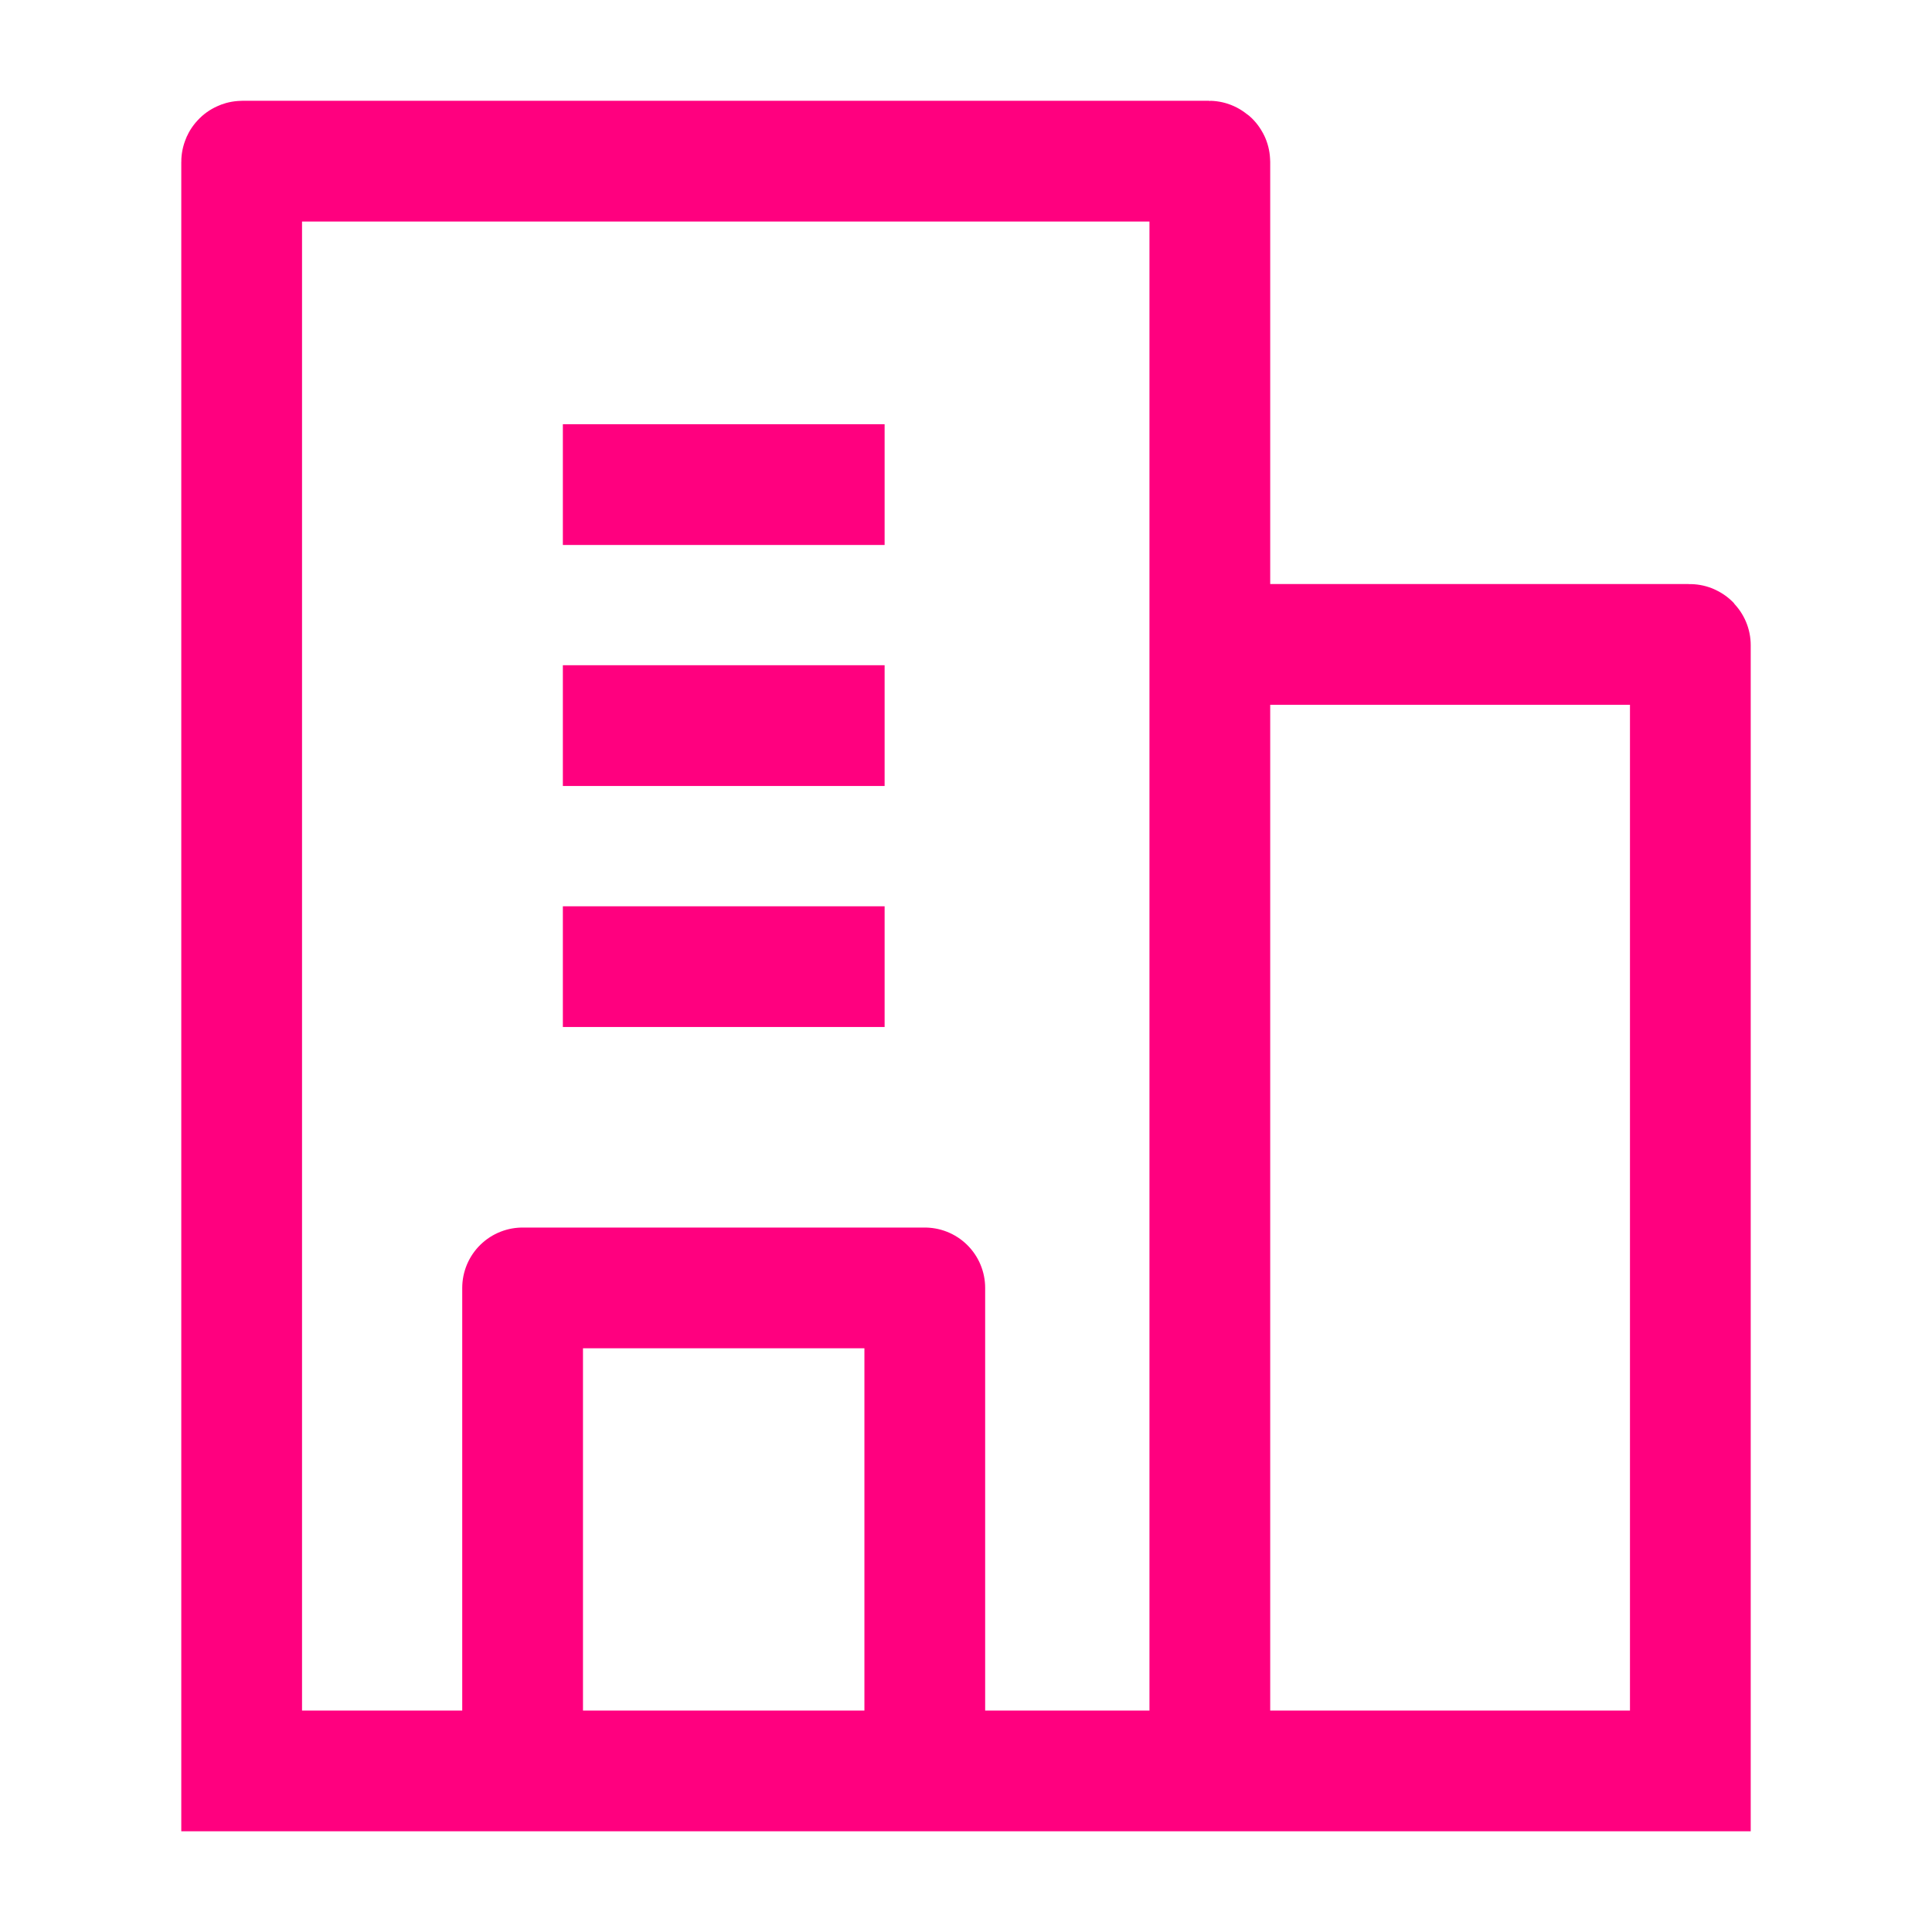 <?xml version="1.0" encoding="UTF-8"?> <svg xmlns="http://www.w3.org/2000/svg" viewBox="0 0 24 24" width="48" height="48" color="#ff007f" fill="none"><path d="M6.992 6.02H10.989M6.992 9.014H10.989M6.992 12.008H10.989" stroke="currentColor" stroke-width="1.5" stroke-linejoin="round"></path><path d="M11.488 21.988V15.999H6.492V21.988" stroke="currentColor" stroke-width="1.5" stroke-linejoin="round"></path><path d="M15.029 21.999H3.002V2.011C3.002 2.006 3.006 2.002 3.012 2.002H15.019C15.024 2.002 15.029 2.006 15.029 2.011V8.005M15.029 21.999H20.998V8.015C20.998 8.01 20.994 8.005 20.988 8.005H15.029M15.029 21.999V8.005" stroke="currentColor" stroke-width="1.5"></path></svg> 